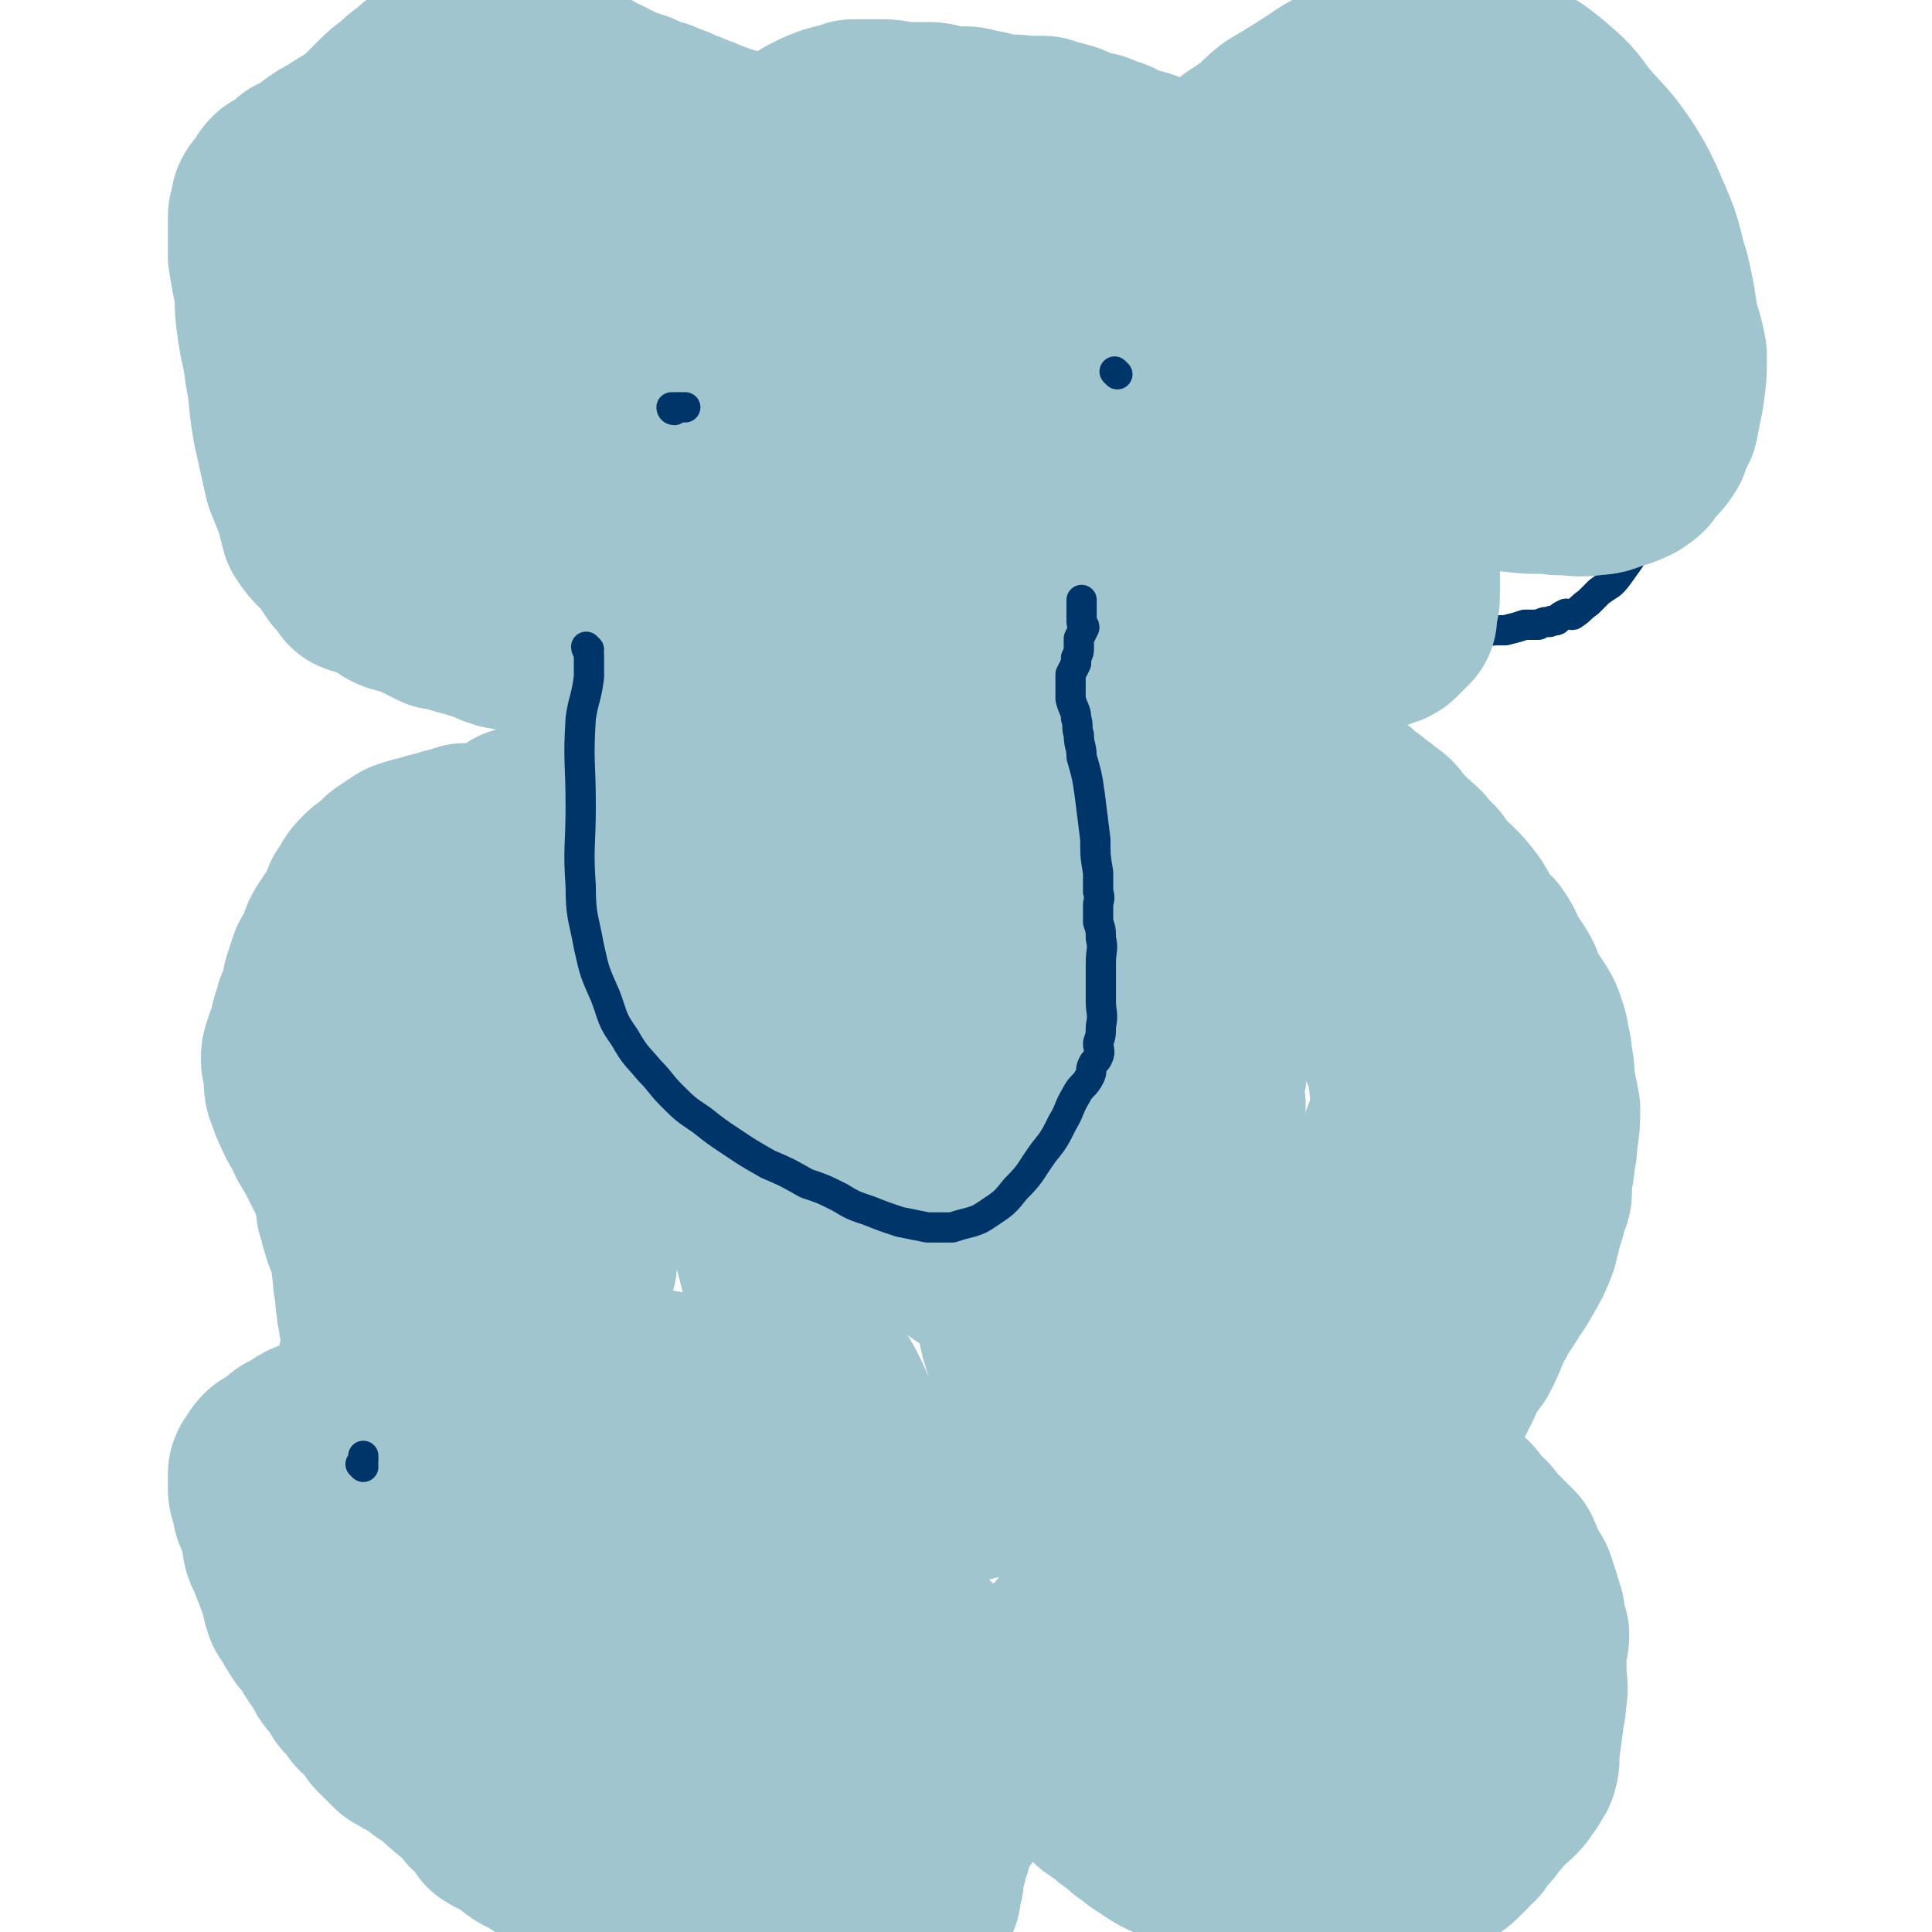 <svg viewBox='0 0 702 702' version='1.1' xmlns='http://www.w3.org/2000/svg' xmlns:xlink='http://www.w3.org/1999/xlink'><g fill='none' stroke='#A0C5CF' stroke-width='70' stroke-linecap='round' stroke-linejoin='round'><path d='M229,316c0,0 -1,0 -1,-1 0,0 1,0 1,0 0,0 -1,-1 -1,0 -1,0 0,1 0,1 -2,0 -2,0 -4,0 -2,0 -2,0 -3,0 -3,1 -3,1 -5,2 -2,1 -2,1 -4,2 -1,0 -1,0 -3,1 -1,1 -1,1 -3,2 -1,1 -1,1 -2,2 -1,0 -1,0 -2,1 -1,1 -1,1 -2,3 -1,1 -1,0 -2,1 -2,1 -2,1 -4,2 -1,1 -1,1 -3,2 -1,1 -1,1 -2,2 0,1 0,1 -1,2 -1,0 -1,0 -2,0 -1,1 -1,1 -2,2 0,1 0,1 0,2 -1,1 -1,1 -2,1 -1,1 -1,1 -2,2 -1,1 -1,1 -3,2 -1,1 -1,1 -2,3 -1,1 -1,1 -2,2 -1,2 -1,2 -3,3 -2,3 -2,3 -4,5 -2,2 -2,1 -4,3 -1,2 -1,2 -2,3 -1,2 0,2 -1,3 -1,1 -1,1 -2,2 -1,0 -1,0 -1,1 -1,2 -1,2 -2,3 0,1 0,1 0,2 -1,1 -1,1 -2,2 -1,2 0,2 -1,3 0,1 0,1 0,2 -1,2 -1,2 -1,4 -1,2 -1,2 -1,4 0,1 0,1 0,3 -1,5 -1,5 -1,9 0,3 0,3 0,6 0,3 -1,3 -1,5 0,2 0,2 0,4 0,2 0,2 0,3 0,2 1,2 1,3 0,2 -1,2 0,3 0,2 1,2 1,3 0,2 0,2 1,4 0,2 0,2 0,4 1,3 1,3 2,5 2,4 2,4 5,8 2,4 1,4 3,8 1,3 1,3 2,6 2,2 2,2 4,4 1,1 1,1 3,2 1,2 1,2 3,4 1,1 2,1 3,2 2,1 1,1 3,2 1,2 1,1 2,2 2,1 2,1 3,2 2,1 2,1 3,2 1,0 1,0 2,0 1,1 1,1 2,1 1,0 1,0 2,1 1,0 1,0 2,0 1,0 1,0 1,0 1,-1 1,-1 2,-2 0,0 0,1 1,1 1,-1 0,-2 1,-2 1,0 1,1 1,1 1,-1 1,-1 2,-3 1,-1 1,-1 2,-2 1,-2 0,-2 1,-4 2,-2 2,-2 3,-4 1,-2 0,-3 1,-5 0,-2 0,-2 1,-5 0,-2 0,-2 1,-4 0,-3 0,-3 0,-5 0,-2 0,-2 0,-4 0,-2 0,-2 0,-4 1,-1 1,-1 1,-3 0,-2 0,-2 0,-4 0,-2 -1,-2 0,-4 0,-2 0,-2 1,-4 0,-2 0,-2 0,-5 -1,-3 -1,-2 -1,-5 0,-3 0,-3 0,-5 0,-2 0,-2 0,-4 -1,-2 -1,-2 -1,-3 -1,-2 0,-2 0,-3 0,-2 0,-2 0,-3 -1,-2 -1,-1 -1,-3 -1,-1 0,-1 0,-2 0,-2 -1,-2 -1,-3 0,-2 0,-2 0,-3 0,-1 0,-1 0,-2 0,-2 0,-2 0,-3 0,-1 0,-1 0,-2 0,-2 0,-2 0,-4 0,-1 -1,-1 0,-2 0,-2 0,-2 1,-4 0,-1 1,-1 1,-3 0,-2 0,-2 0,-3 0,-3 0,-3 1,-5 0,-2 -1,-2 0,-3 0,-1 0,-1 1,-3 0,0 0,-1 1,-1 0,-1 1,0 1,-1 1,-1 0,-1 1,-2 0,0 1,0 2,0 1,-1 0,-1 1,-2 2,-1 2,-1 4,-2 1,-1 1,-1 3,-3 2,-1 2,-1 4,-2 2,-1 2,-2 3,-3 2,-1 2,-1 3,-2 1,0 0,-1 1,-1 0,-1 0,-1 1,-2 '/><path d='M254,329c0,0 -1,-1 -1,-1 0,0 1,0 2,0 0,1 1,0 1,1 0,0 -1,1 0,2 0,1 1,0 2,1 0,0 0,0 0,1 1,2 1,2 2,3 1,2 1,1 2,3 0,1 0,1 1,3 0,2 0,2 1,4 1,2 2,2 3,5 1,3 1,3 1,5 1,3 1,3 2,5 0,2 0,2 1,4 0,2 0,2 1,5 0,2 0,2 0,5 1,2 0,2 1,5 0,2 0,2 1,5 0,3 0,3 1,5 0,2 0,2 0,4 0,2 0,2 0,4 0,3 0,3 0,6 0,2 0,2 0,5 0,2 -1,2 0,5 0,2 0,2 1,5 0,2 0,2 1,4 0,3 -1,3 0,5 0,4 0,3 1,7 0,3 0,3 1,6 0,2 -1,2 0,5 0,4 0,4 1,7 1,4 1,4 2,8 1,4 1,4 2,7 2,3 2,3 3,7 2,3 1,3 3,7 1,2 2,2 3,4 1,2 0,2 1,4 2,4 2,4 3,8 3,6 3,5 6,11 2,4 2,5 4,9 2,3 2,3 4,5 2,3 2,3 4,5 3,2 3,2 6,3 4,2 4,2 7,4 2,2 2,2 5,3 2,1 2,0 4,1 2,0 2,0 4,1 2,0 2,0 4,0 1,0 1,0 3,0 2,0 2,0 3,0 2,-1 2,-1 4,-1 2,-1 2,-1 5,-2 3,-1 3,0 7,-2 4,-1 3,-1 7,-3 2,-1 2,-1 5,-3 1,-1 1,-1 3,-3 1,-1 1,-1 2,-2 2,-2 2,-2 4,-4 1,-1 1,-2 2,-3 2,-3 3,-2 5,-5 2,-2 1,-2 3,-5 1,-2 2,-2 3,-4 1,-1 1,-1 2,-3 1,-2 1,-2 2,-3 1,-2 1,-2 2,-4 1,-1 1,-2 2,-3 1,-2 1,-2 2,-5 2,-2 2,-2 3,-4 1,-2 1,-2 2,-3 1,-2 1,-2 3,-4 1,-1 1,-1 1,-2 1,-2 1,-2 1,-4 1,-1 1,-1 2,-2 1,-2 1,-2 1,-4 1,-2 1,-2 1,-4 1,-3 2,-3 3,-5 2,-3 3,-3 4,-6 1,-4 0,-4 1,-7 1,-3 1,-3 2,-5 1,-2 1,-2 2,-4 0,-2 0,-2 0,-5 1,-2 0,-2 0,-5 0,-2 0,-2 0,-5 1,-3 1,-3 1,-6 1,-3 1,-3 1,-6 1,-3 0,-3 0,-6 0,-3 0,-3 0,-5 1,-4 1,-3 1,-7 1,-2 0,-2 0,-5 0,-2 0,-2 0,-5 0,-2 0,-2 0,-4 0,-2 0,-2 0,-5 0,-3 0,-3 0,-5 0,-3 1,-3 0,-5 0,-2 0,-2 -1,-5 0,-3 0,-3 -1,-6 0,-2 0,-2 -1,-5 0,-2 -1,-2 -1,-4 0,-1 1,-2 0,-3 0,-2 -1,-2 -1,-4 -1,-1 0,-1 -1,-2 0,-1 -1,-1 -2,-2 0,-2 0,-2 -1,-3 -1,-1 -1,-1 -2,-2 -2,-1 -2,-1 -3,-2 -3,-1 -3,-1 -6,-2 -5,-1 -5,-1 -10,-1 -4,-1 -4,-1 -8,0 -4,0 -4,0 -7,1 -3,1 -3,1 -6,2 -6,2 -6,2 -12,5 -5,3 -4,4 -9,8 -3,2 -2,2 -5,5 -2,2 -2,2 -4,4 -2,4 -2,3 -3,7 -2,6 -1,6 -2,12 0,8 0,8 0,17 1,14 1,14 2,27 1,13 0,13 1,26 3,14 4,13 7,27 2,10 1,11 4,21 1,8 2,8 4,16 1,4 1,5 2,9 0,2 0,1 0,3 1,1 0,1 0,2 1,0 1,1 2,1 0,-1 0,-1 -1,-2 0,-1 0,-1 0,-1 0,-1 0,-1 0,-2 0,-2 0,-2 0,-3 1,-4 2,-4 1,-8 0,-14 0,-14 -1,-27 -1,-27 -2,-27 -3,-54 0,-15 1,-15 0,-31 0,-12 1,-12 0,-24 -1,-10 -1,-10 -2,-20 0,-5 -1,-5 -1,-10 -1,-2 -1,-2 -1,-4 0,-1 0,-1 0,-1 0,0 0,1 0,2 0,0 0,0 0,1 0,1 1,1 0,2 0,1 0,1 -1,3 0,2 0,2 0,3 1,4 0,4 1,7 2,5 2,5 4,9 3,5 3,5 5,10 3,4 3,4 5,8 3,4 4,4 6,9 3,4 3,4 6,8 2,4 3,4 3,7 1,4 0,4 -1,8 -1,5 0,5 -2,10 -2,5 -3,4 -6,9 -3,6 -3,6 -7,11 -3,5 -3,5 -6,10 -3,4 -4,4 -7,8 -2,3 -1,3 -3,6 -1,1 -1,1 -3,3 -1,1 -1,1 -3,2 -1,1 -1,1 -2,1 -1,0 -1,1 -2,1 -1,-1 -1,-1 -1,-1 -1,-1 0,-1 -1,-1 0,-1 0,0 -1,0 -1,-2 0,-2 -2,-4 -3,-4 -3,-4 -7,-8 -6,-5 -6,-5 -12,-10 -6,-6 -5,-6 -11,-12 -4,-4 -4,-4 -8,-8 -3,-3 -3,-3 -5,-5 -2,-3 -2,-3 -5,-6 -1,-2 -1,-2 -3,-4 -2,-3 -2,-3 -5,-7 -3,-4 -4,-4 -7,-9 -3,-5 -3,-5 -5,-11 -2,-5 -2,-5 -3,-9 -1,-4 -1,-4 -2,-8 -1,-4 -1,-4 -2,-8 -1,-4 -1,-4 -1,-8 -1,-4 0,-4 0,-9 0,-7 0,-7 0,-13 0,-7 0,-7 0,-14 0,-5 -1,-5 0,-10 0,-3 0,-3 0,-6 0,-2 0,-2 1,-4 0,-1 0,-2 1,-3 0,0 1,0 2,1 1,0 1,0 3,1 2,1 2,1 4,3 5,5 5,5 9,11 8,10 6,11 14,21 8,10 9,9 17,19 5,6 5,6 11,13 4,5 4,5 7,10 4,4 3,4 6,8 2,3 2,3 4,5 0,1 0,1 0,2 1,1 1,1 1,2 1,1 2,1 2,1 0,0 -1,-1 -2,-1 0,-1 0,0 -1,0 0,-1 1,-1 0,-2 0,-1 0,-1 -2,-1 -4,-4 -5,-4 -10,-7 -1,-1 -1,-1 -1,-1 '/><path d='M259,278c0,0 -1,-1 -1,-1 1,0 1,0 3,0 1,0 1,0 1,0 1,-1 -1,-1 -1,-2 0,0 1,0 1,-1 0,-1 0,-1 0,-2 -1,-1 -1,0 -1,-1 -1,-1 -1,-1 -1,-2 -1,-1 -1,-1 -2,-2 -1,-2 -1,-3 -3,-5 -2,-4 -2,-4 -5,-8 -2,-3 -2,-3 -4,-6 -2,-2 -1,-3 -3,-5 -1,-3 -2,-3 -3,-6 -2,-4 -2,-4 -4,-8 -3,-7 -2,-8 -5,-15 -3,-7 -3,-7 -6,-15 -2,-5 -2,-5 -3,-10 -1,-5 -1,-5 -1,-11 -1,-5 -1,-5 0,-10 0,-4 0,-4 1,-8 0,-3 0,-3 0,-6 1,-1 1,-1 2,-3 0,-1 0,-1 1,-1 1,-1 1,-1 2,-2 0,-1 0,-1 1,-2 1,-1 1,-1 2,-2 2,-1 2,-1 4,-2 5,-4 5,-4 9,-8 8,-7 7,-7 15,-14 8,-7 8,-7 16,-14 4,-3 4,-3 8,-7 3,-2 3,-2 6,-5 3,-2 3,-3 5,-5 3,-2 3,-2 6,-4 3,-2 3,-2 6,-4 3,-1 3,-2 6,-3 5,-2 5,-2 10,-3 6,-2 6,-1 13,-2 4,-1 4,-1 9,-1 4,0 4,-1 8,0 4,1 4,2 9,3 5,1 5,1 10,2 6,2 6,2 12,5 4,2 4,3 8,5 5,3 5,4 10,6 4,3 4,2 8,5 3,1 3,1 6,3 3,2 3,2 5,5 4,3 4,3 7,7 4,4 4,4 7,8 4,6 4,6 7,12 4,7 5,7 9,15 3,6 2,6 5,12 2,5 3,5 4,9 2,6 1,7 2,13 2,8 2,8 4,17 1,9 2,9 2,19 0,6 -1,6 -2,13 0,8 1,8 0,16 0,8 0,8 -2,16 -2,6 -2,6 -4,11 -2,5 -2,6 -5,10 -4,5 -4,5 -9,10 -5,5 -6,5 -12,9 -5,4 -5,4 -11,7 -6,3 -6,3 -12,5 -6,3 -6,3 -12,4 -6,2 -6,2 -13,2 -8,0 -8,-1 -16,-1 -6,-1 -6,0 -12,-1 -4,-1 -4,-2 -9,-3 -6,-2 -6,-2 -11,-5 -5,-2 -4,-3 -8,-6 -4,-4 -4,-4 -8,-8 -4,-6 -4,-5 -8,-11 -4,-7 -4,-7 -7,-14 -4,-9 -4,-9 -8,-18 -2,-7 -2,-8 -3,-15 -2,-5 -2,-5 -2,-11 -1,-4 -1,-4 0,-8 0,-4 0,-4 1,-8 0,-3 0,-3 1,-5 1,-5 1,-5 4,-9 4,-8 4,-8 10,-15 8,-10 8,-11 19,-18 9,-6 10,-6 21,-9 14,-3 14,-4 28,-4 14,0 14,0 28,3 14,3 14,3 28,8 14,6 14,6 27,14 10,5 10,6 18,13 7,6 8,6 12,13 2,3 1,4 0,8 0,3 0,3 -2,5 -3,4 -4,3 -7,6 -6,5 -6,5 -13,9 -12,9 -11,11 -24,18 -13,8 -14,7 -28,12 -14,5 -14,6 -28,9 -13,2 -13,1 -27,2 -9,0 -9,1 -18,1 -6,-1 -7,-1 -13,-3 -6,-2 -6,-3 -12,-6 -5,-3 -6,-2 -10,-6 -4,-4 -4,-4 -6,-9 -3,-4 -3,-5 -4,-10 -2,-6 -2,-6 -2,-12 1,-11 1,-11 2,-22 2,-14 2,-14 6,-27 2,-8 3,-9 8,-16 3,-6 4,-6 8,-10 3,-2 3,-3 7,-4 2,-1 2,-1 5,0 3,0 4,0 7,2 9,5 9,5 17,12 13,11 14,11 25,24 13,15 12,15 22,31 10,15 11,15 19,31 7,14 7,14 13,28 4,11 4,12 6,23 1,4 1,5 -1,7 -1,1 -2,0 -3,-1 -2,-1 -2,-1 -4,-3 -3,-2 -3,-2 -7,-5 -9,-8 -9,-7 -17,-15 -14,-14 -15,-13 -27,-28 -13,-16 -13,-16 -24,-34 -10,-16 -9,-16 -17,-34 -7,-14 -6,-14 -13,-29 -5,-10 -6,-9 -10,-20 -1,-2 -1,-3 -1,-5 1,0 1,0 2,1 2,0 2,1 3,1 1,1 2,0 3,1 2,1 2,2 4,3 3,2 3,1 7,3 4,3 4,4 9,7 4,4 4,4 9,8 5,4 5,4 9,8 4,5 4,5 7,9 4,5 5,5 7,10 2,4 1,5 2,10 0,4 0,4 -1,9 -2,6 -2,6 -5,11 -4,7 -5,6 -11,11 -3,3 -4,4 -8,5 -6,3 -7,3 -13,4 -7,1 -8,2 -14,1 -8,-1 -8,-3 -15,-5 -7,-3 -7,-3 -14,-7 -9,-4 -10,-3 -18,-9 -12,-8 -11,-9 -21,-20 -9,-8 -9,-8 -16,-17 -7,-9 -7,-9 -12,-18 -4,-7 -4,-7 -8,-14 -1,-2 -2,-2 -2,-5 -1,-2 0,-3 0,-4 1,-1 1,0 2,0 2,0 2,0 3,0 2,0 2,-1 4,0 3,0 3,1 6,1 5,2 5,2 10,4 7,2 7,2 15,4 6,1 6,1 13,2 6,2 6,3 12,4 4,0 4,-1 8,-1 3,0 3,0 6,0 3,-1 3,-1 6,-2 3,-1 3,0 6,-2 2,-1 1,-1 4,-2 2,-2 2,-2 5,-3 4,-1 4,0 8,-2 6,-2 6,-2 13,-5 3,-1 3,-1 7,-2 2,-1 2,-1 4,-2 2,0 1,-1 3,-1 1,-1 1,-1 2,-2 1,-1 1,-1 1,-2 1,0 2,0 3,0 0,0 0,-1 0,-1 1,0 1,0 2,0 2,0 2,0 3,1 1,1 2,1 3,2 2,2 2,2 4,6 3,3 2,4 4,8 2,3 2,3 4,5 0,1 0,1 0,3 0,0 0,0 0,1 '/><path d='M334,602c0,0 -1,-1 -1,-1 0,0 1,0 2,0 1,-1 1,-1 1,-1 0,0 0,1 0,1 -1,1 -2,1 -2,2 0,1 1,1 2,2 1,1 0,1 1,2 1,1 1,1 2,1 2,1 2,1 3,2 2,0 2,0 4,0 2,1 2,0 5,0 3,0 3,0 6,0 5,1 5,2 10,2 4,0 4,-1 8,-1 4,-1 4,-1 8,-1 2,0 2,0 5,-1 4,0 4,0 7,-1 3,0 3,0 5,0 4,1 4,1 7,2 3,0 3,0 7,0 3,1 3,1 7,1 3,1 3,0 7,0 3,0 3,0 7,-1 4,0 4,0 7,0 3,0 3,0 5,0 1,0 1,1 3,0 2,0 2,0 4,-1 1,0 1,0 3,-1 1,-1 1,-1 2,-2 3,-1 3,0 5,-2 5,-4 4,-4 8,-8 5,-6 6,-6 10,-13 4,-7 3,-7 7,-15 2,-5 2,-5 4,-9 1,-3 1,-3 1,-6 1,-2 1,-2 2,-5 0,-1 -1,-2 -1,-3 0,0 1,0 1,0 1,-1 1,-2 0,-2 0,0 0,1 -1,1 -1,2 -1,1 -2,2 -4,7 -3,8 -8,14 -8,10 -9,9 -16,19 -8,10 -7,11 -15,22 -7,9 -7,9 -14,18 -6,6 -5,6 -11,12 -4,5 -4,5 -8,9 -3,3 -3,3 -6,6 -3,2 -3,2 -5,3 -1,1 -1,1 -2,1 -1,0 -1,1 -1,1 0,0 1,-1 0,-2 0,0 -1,1 -1,0 1,0 1,-1 2,-1 1,-1 1,0 2,-1 1,0 1,-1 2,-1 2,-2 2,-2 4,-3 8,-6 7,-7 15,-12 18,-11 19,-11 38,-22 12,-6 12,-6 24,-12 7,-3 7,-3 14,-5 4,-2 4,-1 8,-2 2,0 2,0 4,0 1,0 1,0 2,0 0,0 1,0 1,0 0,0 -1,0 -2,0 0,0 0,0 -1,0 -1,0 -1,1 -3,0 -1,0 -1,0 -3,0 -2,-1 -2,-1 -5,-2 -5,-2 -5,-2 -10,-4 -6,-2 -6,-2 -11,-3 -7,-2 -7,-3 -14,-3 -9,-1 -9,-1 -17,1 -5,1 -6,1 -10,3 -6,3 -7,3 -12,7 -7,6 -8,6 -12,14 -4,6 -3,6 -5,13 -2,5 -1,5 -3,11 -2,4 -2,3 -4,7 -1,3 -1,3 -2,6 0,1 0,1 -1,2 0,1 -1,2 -1,2 0,0 1,-1 0,-2 0,-1 -1,-1 -2,-2 -1,-1 -1,-1 -2,-2 -2,-2 -2,-2 -4,-4 -1,-3 -1,-3 -3,-5 -3,-5 -4,-4 -6,-9 -2,-4 -2,-4 -3,-8 -1,-3 -1,-3 -1,-6 1,-2 1,-2 1,-5 1,-1 1,-1 2,-3 1,-2 2,-2 3,-4 2,-2 1,-2 3,-4 2,-3 2,-3 4,-6 4,-5 4,-5 8,-10 4,-5 4,-5 8,-10 3,-3 3,-3 7,-6 4,-4 4,-4 8,-8 5,-3 5,-2 10,-5 5,-3 4,-4 9,-6 6,-2 6,-1 12,-3 6,-2 6,-2 12,-4 4,-2 4,-2 9,-3 3,-1 3,0 5,0 2,-1 2,-1 3,-1 2,-1 2,-1 3,0 0,0 -1,0 -1,1 0,0 1,0 1,0 1,1 0,1 0,1 0,2 0,2 -1,3 -3,8 -3,8 -6,16 -5,13 -5,14 -10,27 -5,12 -6,11 -12,24 -5,12 -4,13 -10,25 -5,9 -6,8 -12,17 -3,5 -1,6 -5,11 -2,3 -3,2 -6,5 -1,1 0,2 -1,2 0,1 -1,0 -1,0 -1,0 -1,1 -2,0 -1,0 0,-1 -1,-1 0,0 -1,1 -2,0 -1,0 -1,0 -2,-1 -2,0 -2,0 -3,-1 -2,0 -2,0 -3,-1 -1,0 -1,0 -1,-1 -1,0 -1,0 -2,-1 -2,-2 -2,-1 -4,-3 -1,-1 -1,-1 -2,-2 0,-1 0,-1 0,-2 0,-1 0,-1 0,-2 1,0 1,0 1,-1 2,0 2,-1 3,-1 2,-1 2,-2 5,-2 19,-2 19,-2 39,-3 14,0 14,0 28,1 11,2 11,2 21,5 6,1 6,1 12,3 3,1 3,1 5,2 1,1 1,1 2,0 0,0 0,0 0,-1 0,-1 0,-1 0,-1 0,-2 1,-2 0,-3 0,-1 -1,-1 -1,-3 -1,-2 0,-2 -1,-5 0,-2 0,-2 -1,-4 0,-2 0,-2 0,-5 0,-1 0,-1 0,-3 0,-3 0,-3 -1,-5 0,-3 0,-3 -1,-5 0,-5 -1,-5 -1,-9 0,-9 0,-9 0,-17 1,-10 0,-10 1,-20 1,-14 1,-14 2,-27 0,-16 0,-16 0,-31 1,-12 1,-12 1,-23 0,-10 1,-10 1,-19 -1,-8 -1,-8 -2,-15 0,-5 0,-5 -1,-9 0,-3 -1,-3 0,-5 0,-2 0,-2 1,-3 0,-1 0,-1 0,-3 1,-1 1,-1 1,-2 0,-3 -1,-3 -1,-5 0,-3 0,-3 0,-5 0,-4 0,-4 0,-8 0,-4 0,-4 0,-8 0,-4 0,-4 0,-7 0,-2 0,-2 0,-4 0,-1 0,-1 0,-3 0,-1 0,-1 0,-2 -1,-1 0,-1 -1,-3 0,-1 0,-1 -1,-2 0,-1 0,-1 0,-3 -1,-1 -1,-1 -1,-2 0,-2 0,-2 -1,-4 0,-1 -1,-1 -2,-3 0,-2 0,-2 0,-3 -1,-2 -1,-2 -1,-4 0,-1 1,-1 0,-2 0,-2 0,-2 -1,-3 0,-1 0,-1 0,-2 0,-1 0,-1 -1,-2 -1,-2 -1,-2 -2,-4 -2,-2 -3,-2 -4,-4 -3,-3 -2,-3 -4,-6 -2,-3 -3,-2 -5,-4 -1,-2 0,-2 -1,-4 -1,-1 -2,-1 -2,-2 -1,-1 0,-1 -1,-2 0,-2 0,-2 -1,-3 0,-1 0,-1 0,-3 0,-1 -1,-1 -1,-2 0,-1 1,-1 0,-2 0,-1 0,0 -1,-1 0,-1 0,-1 0,-2 0,0 0,0 0,-1 1,0 1,0 1,0 1,0 0,-1 0,-1 1,0 1,1 1,1 1,0 1,-1 3,0 1,0 1,0 2,1 3,1 3,1 5,3 4,2 4,2 8,5 4,3 4,3 8,7 4,5 4,5 7,10 5,7 5,7 8,13 4,6 4,6 7,12 2,4 2,4 4,8 2,4 2,4 4,7 1,3 1,3 2,6 0,2 1,2 1,4 1,2 0,2 0,5 0,4 0,4 0,8 -1,3 -1,3 -2,6 -1,5 0,5 -2,9 -1,3 -1,3 -2,6 -3,5 -3,5 -5,10 -2,5 -2,5 -5,10 -3,5 -2,6 -6,11 -3,5 -3,5 -7,10 -3,4 -3,4 -7,7 -2,3 -3,3 -5,5 -3,2 -3,3 -5,5 -2,2 -3,1 -5,3 -5,5 -5,5 -10,9 -4,3 -4,3 -9,6 -4,3 -5,3 -9,6 -5,3 -4,4 -9,7 -4,2 -4,3 -8,4 -4,2 -5,2 -9,2 -4,1 -4,1 -8,1 -4,-1 -4,-1 -7,-2 -2,0 -2,1 -4,1 -2,-1 -2,-1 -3,-1 -2,-1 -2,-1 -3,-2 -1,0 -1,0 -3,0 -1,-1 0,-1 -1,-2 -1,-1 -1,-1 -1,-1 0,0 -1,0 -1,0 0,-1 0,-1 0,-2 1,-1 1,0 1,-1 1,-1 1,-1 2,-2 5,-3 5,-3 10,-7 12,-9 12,-10 23,-20 11,-10 12,-9 22,-20 8,-9 6,-10 14,-19 6,-7 8,-5 15,-12 3,-3 3,-4 6,-8 1,-2 1,-3 2,-5 0,-2 0,-3 0,-5 1,-1 1,-1 2,-3 1,-2 0,-2 1,-3 0,-2 0,-2 0,-4 0,-2 0,-2 0,-4 0,-3 0,-3 0,-5 -1,-3 0,-3 -1,-7 0,-3 -1,-3 -2,-6 0,-2 0,-2 0,-4 -1,-1 0,-1 -1,-2 0,-2 0,-2 -1,-4 0,-1 0,-1 -1,-2 0,-1 0,-1 0,-2 -1,-1 0,-1 -1,-2 0,0 0,0 -1,0 0,-1 0,-1 0,-2 '/><path d='M304,583c0,0 -1,-1 -1,-1 0,0 1,0 1,-1 1,0 1,1 1,0 0,0 -1,0 -1,-1 -1,0 -1,0 -2,-1 -1,-1 -1,-1 -2,-2 -1,-1 -2,-1 -3,-2 -2,-1 -2,-2 -3,-4 -4,-3 -5,-2 -9,-5 -4,-4 -4,-4 -9,-7 -3,-3 -3,-3 -6,-5 -2,-2 -2,-2 -4,-3 -2,-2 -1,-2 -3,-3 -1,-1 -2,-1 -3,-2 -1,0 -1,-1 -1,-2 -1,0 -1,0 -2,-1 -1,-1 -1,-1 -2,-2 -3,-2 -3,-2 -7,-3 -4,-1 -4,-1 -8,-1 -4,-1 -4,-1 -9,-2 -5,-1 -5,-1 -10,-2 -4,0 -4,1 -7,1 -3,-1 -3,-1 -5,-1 -1,-1 -1,-2 -2,-2 -2,-1 -2,0 -4,-1 -1,0 -1,1 -2,1 -2,-1 -2,-1 -4,-1 -3,0 -3,0 -5,0 -3,-1 -3,-1 -6,-2 -4,0 -4,0 -7,0 -4,-1 -4,-1 -7,0 -2,0 -3,0 -5,1 -2,0 -2,0 -5,1 -1,1 -1,1 -2,2 -2,1 -2,1 -4,2 -1,1 -1,1 -1,3 -1,1 -1,1 -2,3 -1,3 -1,3 -2,6 -1,6 -1,6 -1,13 -1,7 -2,7 -2,15 0,4 0,4 0,8 0,3 -1,3 0,5 0,2 0,2 1,5 0,1 0,1 1,2 0,2 0,2 1,3 3,4 3,4 5,7 4,4 3,5 7,9 4,4 5,4 8,8 4,5 4,5 8,10 3,3 3,3 6,6 2,3 2,3 5,5 2,2 3,1 5,3 3,2 3,2 5,5 5,5 5,5 10,10 5,6 5,6 11,11 6,5 7,4 13,9 4,3 4,3 8,5 4,3 4,4 9,6 3,2 4,2 7,3 4,1 4,1 8,1 3,1 4,0 7,0 4,-1 4,-1 8,-2 3,-1 3,-1 5,-3 4,-3 4,-4 7,-8 2,-4 2,-4 4,-8 2,-6 3,-6 3,-12 1,-6 0,-7 0,-13 -1,-6 -1,-6 -2,-12 -1,-5 -1,-5 -2,-11 -1,-8 -1,-8 -2,-15 -1,-6 -1,-6 -2,-12 -2,-6 -2,-6 -3,-12 -2,-6 -1,-7 -3,-12 -3,-10 -5,-9 -9,-18 -3,-6 -2,-7 -6,-13 -3,-6 -3,-6 -7,-12 -4,-6 -3,-6 -8,-12 -3,-5 -3,-4 -7,-8 -2,-3 -2,-3 -4,-5 -2,-2 -2,-2 -4,-3 -2,-1 -2,0 -5,0 -1,-1 -1,-1 -3,-1 -2,0 -2,1 -4,1 -2,1 -3,1 -5,2 -4,1 -4,1 -7,4 -4,2 -4,3 -8,6 -4,4 -4,4 -7,9 -4,5 -4,5 -7,10 -2,4 -1,5 -2,9 -1,10 -2,10 -2,20 1,9 1,9 3,18 2,8 2,8 6,15 3,8 4,7 8,14 8,10 7,11 15,20 8,10 8,9 17,18 7,6 7,6 14,12 4,3 4,3 9,5 4,2 5,3 9,3 1,0 0,-2 1,-3 0,-2 0,-2 1,-4 0,-2 0,-2 0,-5 -2,-7 -3,-6 -5,-13 -5,-21 -4,-21 -9,-41 -4,-17 -4,-17 -7,-34 -3,-12 -2,-12 -6,-24 -3,-8 -4,-8 -9,-16 -1,-2 -1,-3 -3,-4 -1,0 -1,0 -2,1 0,1 1,1 1,3 0,3 0,3 0,7 -1,9 -1,9 -2,17 -1,13 -1,13 -2,25 0,5 0,5 0,10 0,4 0,4 0,8 0,2 0,2 0,4 0,2 0,2 0,4 0,0 -1,0 0,1 0,1 0,1 1,2 1,1 1,0 2,1 2,1 1,1 3,2 1,1 1,1 3,2 '/></g>
<g fill='none' stroke='#00356A' stroke-width='11' stroke-linecap='round' stroke-linejoin='round'><path d='M212,281c0,0 -1,-1 -1,-1 1,0 3,1 5,2 0,0 0,1 0,1 0,0 -1,0 -1,0 -1,0 -1,0 -1,0 -1,0 -1,-1 -2,0 -1,0 -1,0 -2,1 -1,0 -1,0 -2,0 -1,0 -1,0 -2,1 -2,0 -2,0 -4,1 -2,2 -2,2 -4,3 -3,2 -2,2 -4,4 -3,2 -3,1 -5,3 -2,2 -1,2 -3,3 -2,1 -3,1 -5,2 -2,1 -1,1 -3,3 -2,1 -2,1 -4,2 -2,2 -2,2 -4,3 -3,2 -2,2 -4,4 -2,1 -2,1 -4,3 -1,0 -1,1 -3,1 -1,1 -1,0 -2,1 0,0 0,0 -1,1 -1,0 -1,0 -2,1 0,0 0,1 0,1 -1,1 -1,0 -2,1 -1,0 -1,0 -1,0 -1,1 -1,1 -2,2 -1,1 0,1 -2,2 -1,1 -1,1 -2,2 -1,1 0,1 -1,2 0,1 -1,1 -2,2 -1,2 -1,2 -2,5 -1,2 -1,2 -2,4 -1,2 -1,2 -2,4 -1,2 -2,2 -3,4 0,1 0,2 0,3 -1,1 -1,0 -2,1 0,1 0,1 0,2 -1,1 -1,1 -1,2 -1,1 -1,1 -1,1 -1,1 -1,1 -1,2 0,1 0,1 0,2 0,0 -1,0 -1,1 -1,0 -1,0 -1,1 0,1 0,1 0,2 -1,2 -1,1 -1,3 -1,1 -1,1 -1,2 0,1 0,1 0,2 -1,2 -1,2 -1,3 -1,2 0,2 0,4 0,1 0,1 0,3 0,1 -1,1 -2,2 0,1 1,1 1,3 0,1 0,1 0,2 0,1 0,1 0,2 0,1 0,1 0,2 0,1 0,1 0,2 0,1 0,1 0,2 0,1 0,1 0,2 0,1 0,1 0,1 0,1 0,1 0,2 0,2 0,2 0,3 0,1 -1,1 -1,2 0,2 0,2 0,4 0,2 0,2 0,4 0,2 0,2 0,3 0,1 -1,1 -1,2 0,1 1,1 1,2 0,1 0,1 0,2 0,1 0,1 0,2 1,1 1,1 1,2 0,2 0,2 1,4 0,1 1,1 1,2 0,2 -1,2 0,4 0,1 1,1 2,2 1,1 1,1 2,2 0,2 0,2 0,4 1,2 1,2 2,3 1,2 2,1 3,3 1,1 1,1 2,3 0,2 0,2 1,4 2,2 2,2 3,4 2,3 1,3 3,5 1,2 1,2 2,3 2,2 2,2 4,3 0,1 -1,1 0,2 0,0 1,0 2,1 0,0 0,0 0,1 1,1 1,1 1,1 0,0 0,0 0,1 0,0 0,0 0,1 0,1 0,1 0,2 0,0 0,0 0,1 0,1 0,1 0,2 0,1 -1,1 -1,1 -1,1 -1,1 -1,2 -1,1 -1,1 -2,2 -1,2 -1,2 -2,5 -2,3 -1,3 -4,6 -2,2 -2,1 -5,3 -1,1 0,2 -1,3 -1,1 -1,1 -2,1 -1,1 -1,2 -2,2 -1,1 -1,0 -2,1 0,0 0,1 0,2 -1,1 -2,1 -3,2 -1,2 -1,2 -2,3 -1,3 -1,3 -2,5 -1,2 -1,2 -2,3 -1,2 -1,2 -2,4 -1,3 -1,3 -1,7 -1,3 0,3 0,7 0,4 -1,4 0,8 0,5 1,5 1,9 1,3 0,3 1,6 1,4 1,4 2,7 0,3 0,3 0,6 1,3 1,3 2,5 1,3 2,3 3,5 1,4 0,4 2,8 1,4 1,4 3,7 3,7 2,7 5,14 3,5 3,5 7,10 2,3 2,3 4,7 2,3 2,4 5,7 4,5 5,5 10,10 4,4 4,4 9,8 6,5 6,4 12,9 4,3 4,3 9,6 4,3 4,3 8,5 3,1 3,1 6,3 3,1 3,1 7,2 4,1 4,1 9,2 5,2 5,2 10,4 5,1 5,2 9,3 3,1 3,1 5,2 3,0 3,0 5,1 3,1 3,1 5,2 4,1 4,0 7,0 4,1 4,1 9,2 4,1 4,1 8,2 3,1 3,1 6,2 2,0 2,-1 4,-1 2,0 2,0 3,0 2,0 2,1 3,0 2,0 2,0 3,-1 1,0 1,0 2,-1 1,0 1,0 2,-1 2,0 2,0 3,-2 3,-2 3,-2 5,-4 2,-2 2,-2 3,-4 2,-3 1,-3 2,-6 1,-3 1,-3 2,-6 1,-2 1,-1 2,-4 0,-2 0,-2 0,-4 0,-2 0,-2 1,-4 0,-1 0,-1 1,-3 0,-2 0,-2 0,-3 1,-2 0,-2 1,-4 0,-1 0,-1 1,-3 0,-2 0,-2 1,-4 0,-2 0,-2 0,-4 0,-1 0,-1 1,-2 0,-1 0,-1 1,-3 0,-1 0,-1 0,-2 1,-1 0,-1 1,-2 0,-1 0,-1 1,-2 0,0 0,0 1,-1 0,0 0,-1 1,-1 1,-1 1,-1 3,-1 2,0 2,0 3,0 3,1 3,1 5,1 2,1 2,0 4,0 3,1 3,1 6,1 3,1 3,1 6,1 2,0 2,0 4,0 3,1 3,1 5,1 1,1 1,1 2,1 2,1 2,1 3,1 1,0 1,0 2,0 1,1 1,1 1,1 1,1 1,1 2,1 2,1 2,1 3,2 1,0 0,0 0,0 2,2 2,1 3,2 1,1 1,0 2,1 1,1 1,2 2,3 1,2 1,2 2,3 2,3 2,2 4,5 2,2 1,2 3,5 2,2 2,2 4,4 1,2 1,2 3,4 2,2 2,3 4,5 1,1 1,0 3,2 2,1 1,2 3,3 2,2 3,2 5,3 1,1 1,1 3,2 2,0 2,0 4,0 1,1 1,1 3,1 3,1 3,1 6,1 2,0 2,0 5,0 3,1 3,1 5,1 3,1 3,0 5,0 1,0 2,0 3,0 2,1 2,1 5,2 4,0 4,-1 8,-1 3,1 2,1 5,1 3,1 3,0 5,0 2,0 2,1 4,0 2,0 1,0 3,-1 1,0 1,1 3,0 1,0 1,0 2,-1 2,0 2,0 3,-1 1,0 1,0 2,-1 1,-1 1,-1 3,-2 1,-1 1,-1 2,-2 2,-1 2,-1 4,-3 3,-2 3,-2 5,-5 2,-1 3,-1 4,-3 2,-1 2,-2 4,-3 1,-2 2,-1 3,-3 2,-2 2,-2 4,-4 1,-2 2,-2 3,-3 2,-3 2,-3 4,-5 1,-2 1,-2 3,-3 1,-2 1,-2 2,-4 1,-1 1,-2 2,-3 1,-1 1,-1 2,-2 1,-1 1,-2 1,-3 1,-1 1,-1 2,-2 1,-2 1,-2 2,-4 2,-2 2,-2 4,-5 3,-3 3,-3 5,-6 1,-2 1,-3 2,-5 1,-2 1,-2 2,-4 0,-1 0,-1 0,-3 1,-1 2,-1 2,-2 1,-2 0,-2 0,-3 1,-2 1,-2 2,-3 0,-2 0,-2 0,-3 1,-1 1,-1 1,-3 0,-2 0,-2 1,-5 1,-4 1,-4 1,-8 1,-3 1,-3 1,-7 0,-3 0,-3 0,-5 0,-3 0,-3 0,-6 0,-1 0,-1 0,-2 0,-1 0,-1 0,-2 0,-1 0,-1 0,-2 0,-1 -1,-1 -1,-2 0,-1 0,-1 0,-2 0,-1 0,-1 0,-2 -1,-1 0,-1 -1,-2 0,-1 0,-1 -1,-2 -1,-1 -1,-1 -1,-2 -1,-1 -1,-1 -2,-2 -1,-1 -1,-1 -2,-2 -1,0 -1,0 -2,0 -1,-1 -1,-1 -1,-1 -1,-1 -1,-1 -2,-2 -1,0 -1,-1 -1,-1 -1,0 -1,0 -2,0 0,-1 0,-1 -1,-1 -1,0 -1,0 -2,0 -1,-1 -1,-1 -2,-1 -1,-1 -1,-1 -2,-1 -1,0 -1,0 -2,0 -1,-1 -1,0 -3,0 -1,0 -1,0 -2,0 0,0 0,0 -1,0 -1,0 -1,0 -2,0 -1,0 -1,0 -3,0 -1,0 -1,0 -2,0 -1,0 -1,0 -2,0 -1,0 -1,0 -3,0 -1,0 -1,0 -1,0 -1,0 -1,0 -2,0 -1,0 -1,-1 -2,0 0,0 0,0 0,1 -1,0 -1,-1 -1,0 -1,0 -1,0 -2,1 0,0 0,0 -1,1 0,0 0,0 0,1 -1,0 -1,0 -1,1 0,0 0,0 0,1 0,0 -1,-1 -1,0 0,0 0,0 0,1 0,0 0,0 0,0 0,1 0,1 -1,1 0,1 0,1 0,1 0,0 0,-1 0,-2 1,0 1,1 2,0 0,0 0,-1 0,-1 1,-2 1,-1 2,-2 1,-2 1,-2 2,-4 1,-2 1,-2 3,-5 0,-2 0,-2 1,-3 1,-2 2,-2 3,-5 1,-2 0,-2 2,-4 0,-2 1,-1 1,-2 1,-2 1,-2 2,-4 1,-1 1,-1 2,-2 1,-2 1,-2 3,-4 1,-2 1,-2 2,-3 1,-1 1,-1 2,-3 1,-1 1,-1 2,-2 0,-1 0,-1 1,-2 1,-1 1,-1 2,-2 1,-1 1,-1 2,-2 0,-1 1,-1 1,-2 1,-1 0,-1 1,-2 0,-1 1,0 1,0 0,-1 0,-1 0,-2 1,-1 1,-1 2,-2 1,-1 1,-1 2,-2 1,-2 1,-2 2,-3 1,-2 0,-2 1,-4 2,-2 2,-2 3,-4 1,-2 1,-2 2,-5 1,-2 1,-2 2,-4 1,-2 1,-2 2,-4 1,-2 1,-2 1,-4 1,-2 1,-2 2,-3 0,-2 0,-2 0,-4 1,-1 1,-1 1,-3 1,-1 1,-1 1,-3 1,-1 1,-1 1,-3 1,-2 1,-2 1,-3 1,-2 1,-2 2,-4 1,-2 1,-2 2,-5 0,-2 0,-2 0,-4 1,-2 1,-2 1,-5 1,-3 1,-3 1,-5 1,-2 1,-2 1,-4 1,-2 0,-2 0,-4 0,-2 1,-2 1,-4 0,-1 0,-1 0,-2 1,-2 1,-2 1,-4 1,-1 1,-1 1,-2 0,-2 0,-2 0,-3 0,-2 0,-2 0,-3 1,-2 1,-2 1,-4 0,-2 0,-2 0,-4 0,-3 0,-3 0,-6 0,-3 1,-3 0,-6 0,-3 -1,-3 -2,-6 0,-2 0,-2 0,-4 -1,-2 -1,-2 -2,-4 -1,-2 0,-2 -1,-3 0,-2 0,-2 -1,-3 0,-1 -1,-1 -1,-2 -1,-1 1,-1 0,-3 0,-1 -1,0 -2,-1 -1,-2 -1,-2 -2,-3 -2,-3 -2,-3 -4,-5 -4,-2 -4,-2 -8,-4 -2,-2 -2,-2 -5,-4 -2,-1 -2,-1 -4,-2 -1,-1 -1,-1 -3,-1 -2,-1 -2,-1 -4,-2 -2,-1 -2,-1 -4,-3 -2,-1 -1,-2 -3,-3 -2,-1 -2,-1 -5,-2 -4,-2 -4,-2 -9,-4 -3,-1 -3,-1 -6,-3 -3,-2 -4,-2 -7,-3 -2,-2 -2,-2 -3,-3 -2,-1 -2,-1 -3,-2 -1,-1 -1,-1 -2,-2 0,0 0,-1 -1,-1 0,-1 -1,0 -1,-1 -1,-1 -1,-1 -2,-2 -1,-1 -1,-1 -2,-1 -1,-1 -2,-1 -3,-2 -3,-1 -3,-1 -5,-2 -2,-1 -2,-1 -4,-3 -2,0 -3,0 -5,-1 -1,-1 -1,-1 -3,-2 -2,-1 -2,-1 -3,-2 -2,0 -2,0 -3,0 -1,-1 -1,-1 -1,-1 -1,-1 -1,-1 -1,-1 0,-1 -1,-1 -1,-2 0,0 1,1 1,1 1,0 1,-1 1,-1 1,-1 1,-1 2,-2 0,0 0,0 1,0 1,-1 0,-2 1,-2 1,-1 1,-1 2,-1 1,-1 1,-1 2,-2 1,0 1,0 2,0 1,-1 0,-1 1,-2 1,-1 1,-1 2,-1 1,-1 1,-1 2,-2 1,0 0,-1 1,-1 2,-1 2,-1 3,-2 2,-1 2,-1 3,-2 4,-2 4,-2 7,-4 3,-1 3,-2 5,-3 2,-1 2,-1 5,-2 1,-1 1,-1 3,-3 1,0 1,0 2,-1 1,-1 1,-1 2,-2 1,-1 1,-1 2,-2 1,-1 1,-1 1,-2 1,-2 1,-2 2,-4 1,-2 1,-2 2,-4 1,-2 1,-2 2,-4 1,-4 1,-4 2,-8 1,-3 1,-3 1,-7 1,-3 1,-3 1,-6 1,-3 1,-3 0,-6 0,-3 0,-3 -1,-5 0,-2 0,-2 0,-4 -1,-3 0,-3 -1,-5 0,-3 0,-3 -1,-5 0,-2 0,-2 0,-4 -1,-4 -2,-4 -2,-7 -1,-4 0,-4 -1,-7 -1,-3 -1,-3 -2,-7 -2,-4 -2,-4 -4,-8 -2,-4 -2,-4 -3,-7 -2,-3 -2,-3 -3,-5 -1,-3 -1,-3 -1,-6 -1,-2 -1,-2 -2,-5 -1,-2 -2,-2 -3,-5 -1,-2 -1,-2 -3,-5 -1,-2 -1,-2 -3,-4 -1,-2 -1,-2 -2,-4 -2,-3 -2,-3 -4,-5 -2,-3 -2,-3 -4,-5 -2,-3 -3,-3 -5,-6 -3,-3 -3,-3 -5,-6 -2,-2 -2,-2 -4,-5 -2,-2 -2,-2 -4,-3 -2,-2 -2,-2 -3,-4 -2,-1 -1,-2 -3,-3 -2,-2 -2,-2 -4,-4 -2,-1 -1,-2 -4,-3 -2,-1 -2,0 -5,-1 -2,-1 -2,-1 -3,-2 -2,-1 -2,0 -4,-1 -2,0 -2,0 -5,0 -2,0 -2,-1 -4,-1 -4,-1 -4,-1 -8,-2 -7,-1 -7,-1 -15,-2 -3,0 -3,0 -6,0 -3,-1 -3,-1 -6,-1 -3,-1 -3,-1 -5,-1 -4,-1 -4,-1 -7,-1 -3,-1 -3,-1 -6,-1 -3,0 -3,0 -6,0 -3,0 -3,0 -6,0 -3,1 -3,0 -6,1 -3,0 -3,1 -5,1 -2,0 -2,0 -4,0 -2,0 -2,1 -4,1 -4,1 -4,0 -8,0 -3,0 -3,0 -6,1 -4,0 -5,0 -9,0 -4,1 -4,1 -8,2 -3,1 -3,2 -5,3 -2,1 -2,0 -5,0 -2,1 -2,1 -4,2 -3,1 -2,2 -5,3 -1,1 -1,1 -2,2 -1,0 -2,-1 -3,0 -2,0 -1,1 -3,2 -1,1 -1,0 -2,1 -2,0 -2,0 -5,1 -2,0 -2,0 -4,1 -2,1 -2,2 -4,3 -2,1 -2,1 -4,2 -2,1 -2,1 -4,3 -5,2 -5,2 -10,4 -3,2 -2,3 -5,5 -3,1 -3,1 -6,2 -2,2 -2,2 -4,3 -1,1 -1,1 -2,2 -2,0 -2,0 -3,1 -1,0 -1,1 -2,1 -1,1 -1,1 -3,2 -1,1 0,1 -1,2 -1,1 -2,1 -3,2 -1,1 -2,1 -3,2 -2,2 -1,3 -2,5 -2,3 -2,3 -4,6 -2,4 -2,4 -3,9 -1,4 -1,5 -1,9 -1,3 -1,3 -2,7 -1,4 -1,4 -2,7 -1,4 -1,4 -2,7 0,4 -1,4 -1,8 -1,4 -1,4 -1,8 0,4 1,4 1,9 1,5 0,5 1,10 0,4 1,4 2,9 0,4 0,4 1,7 1,3 1,4 2,7 1,4 2,4 4,8 1,3 1,3 3,7 1,2 1,2 2,4 1,2 2,2 3,4 1,2 1,2 2,3 0,2 0,2 0,4 1,1 1,1 2,2 1,2 0,2 1,4 0,1 1,1 1,3 1,3 1,3 2,5 2,3 2,3 4,6 1,3 0,3 1,5 1,2 2,2 3,3 2,1 2,1 3,2 1,1 1,1 2,2 0,0 0,0 1,0 1,1 1,1 2,1 1,0 1,0 2,0 '/><path d='M268,80c0,0 -1,0 -1,-1 2,-1 3,-1 5,-3 1,0 0,-1 1,-1 0,-1 0,-1 0,-2 -1,-1 -1,-1 -1,-2 0,-1 0,-1 0,-2 -1,-1 -2,-1 -3,-2 -1,-2 0,-2 -1,-4 -2,-2 -2,-2 -4,-4 -1,-3 -1,-3 -3,-6 -1,-2 -1,-2 -2,-4 -2,-3 -2,-3 -4,-6 -1,-2 -1,-2 -3,-4 -2,-2 -2,-2 -4,-3 0,-1 0,-1 -1,-2 -1,-1 -1,-1 -2,-2 -1,-1 -1,-1 -3,-1 -1,-1 -1,-1 -2,-1 -3,-1 -3,-1 -5,-1 -4,0 -4,0 -7,0 -6,-1 -6,-2 -11,-2 -4,-1 -4,0 -8,0 -2,0 -2,0 -4,0 -3,0 -3,0 -5,1 -2,1 -2,1 -3,2 -2,1 -2,1 -4,2 -2,1 -2,1 -5,3 -1,1 -2,0 -4,1 -1,1 -1,1 -3,2 -2,0 -2,0 -3,1 -2,0 -1,1 -3,1 -2,2 -2,2 -4,3 -3,1 -3,1 -5,3 -2,1 -2,1 -4,3 -1,1 -1,0 -2,1 -2,1 -2,1 -3,3 -1,1 -1,1 -2,2 -1,2 -2,2 -3,3 -1,3 -1,3 -2,6 -3,4 -4,4 -6,9 -2,4 -1,5 -3,9 -1,3 -1,3 -2,5 -2,2 -2,2 -3,4 -1,2 0,2 -1,4 0,2 0,2 0,3 0,2 0,2 0,4 0,2 0,2 0,5 -1,2 -2,2 -2,5 1,3 1,3 3,6 1,3 2,3 3,6 2,4 2,4 4,9 2,4 2,4 3,9 2,4 2,4 3,8 0,2 0,2 0,4 1,2 2,2 4,4 1,1 0,1 1,3 1,2 1,2 2,3 1,3 1,3 3,6 2,3 2,3 5,7 2,3 1,3 4,7 1,2 2,2 4,4 2,2 1,2 3,3 2,2 2,2 4,3 2,1 2,1 3,2 2,1 2,1 4,2 1,1 2,1 3,2 1,1 1,1 3,2 1,1 1,1 2,1 1,1 1,0 2,1 2,1 1,1 3,2 1,1 1,1 3,2 0,0 0,-1 1,0 1,0 1,1 2,1 1,0 1,0 2,0 0,0 0,0 0,0 '/><path d='M509,231c0,0 -1,-1 -1,-1 0,1 1,2 2,2 1,0 1,0 1,0 2,0 2,0 3,0 2,-1 2,-1 4,-1 4,-1 4,0 7,0 6,-1 6,-1 12,-1 5,-1 5,-1 10,-1 4,-1 4,-1 7,-2 2,0 2,0 5,0 2,-1 2,-1 4,-1 1,-1 2,0 3,-1 1,-1 1,-1 3,-2 2,0 2,1 3,0 3,-2 2,-2 5,-4 2,-2 2,-2 4,-4 4,-3 4,-2 7,-6 5,-7 6,-8 9,-16 3,-6 2,-7 3,-14 1,-5 1,-5 1,-11 0,-4 -1,-3 -1,-7 0,-5 1,-5 0,-9 0,-4 -1,-4 -1,-9 -1,-4 0,-4 -1,-8 0,-5 0,-5 -1,-9 0,-4 0,-4 -1,-8 -2,-4 -2,-4 -4,-8 -1,-4 0,-4 -2,-8 -3,-5 -3,-5 -6,-11 -3,-5 -3,-6 -6,-11 -3,-6 -3,-6 -7,-11 -3,-3 -3,-3 -6,-7 -3,-3 -2,-3 -5,-7 -4,-3 -4,-3 -7,-7 -3,-2 -3,-1 -5,-3 -2,-2 -2,-2 -4,-4 -3,-1 -3,-1 -5,-3 -3,-1 -3,-1 -5,-2 -3,-2 -3,-1 -7,-2 -3,-1 -3,-2 -6,-3 -4,-1 -4,-1 -7,-2 -3,0 -3,0 -5,0 -3,0 -3,0 -6,0 -3,0 -3,0 -5,0 -3,0 -3,-1 -5,0 -3,0 -3,1 -5,2 -3,1 -4,0 -7,2 -3,1 -3,2 -6,4 -4,3 -4,2 -8,5 -3,2 -3,2 -5,5 -2,1 -2,1 -3,3 -1,1 -1,1 -2,2 -1,1 -1,1 -2,2 0,0 0,0 0,0 '/></g>
<g fill='none' stroke='#A0C5CF' stroke-width='11' stroke-linecap='round' stroke-linejoin='round'><path d='M196,192c0,0 -1,0 -1,-1 0,0 1,0 2,0 1,-1 1,-1 1,-2 0,0 -1,1 -1,1 -1,0 0,-1 0,-1 -1,0 -1,0 -1,0 -1,-1 -1,-1 -1,-2 -1,-1 -1,-1 -2,-1 -1,0 -1,0 -2,0 -1,-1 0,-2 -1,-2 -1,-1 -1,-1 -2,-1 -1,-1 -1,-1 -2,-2 -1,-1 -2,-1 -3,-1 -1,-2 -1,-2 -2,-3 -1,-1 -1,-2 -2,-3 -1,-1 -2,0 -3,-2 -1,-1 0,-2 -1,-3 -1,-2 -2,-1 -3,-3 -1,-1 -1,-2 -1,-4 -1,-2 -1,-2 -1,-4 -1,-2 -2,-2 -2,-4 -1,-3 -1,-3 -1,-6 -1,-3 -1,-3 -2,-5 0,-3 1,-3 1,-5 0,-3 -1,-3 -1,-5 0,-2 0,-2 0,-4 0,-2 -1,-2 0,-5 0,-1 0,-1 1,-3 0,-1 0,-1 0,-3 1,-1 0,-1 1,-3 0,-1 0,-1 1,-2 0,-2 0,-2 1,-4 0,-1 1,-1 1,-3 1,-2 0,-2 1,-4 0,-1 0,-1 1,-3 0,-1 0,-1 1,-2 0,-2 1,-1 1,-2 1,-1 0,-1 1,-2 0,-1 0,-1 1,-2 0,-1 -1,-1 0,-2 0,0 0,0 1,0 0,-1 0,0 1,0 '/></g>
<g fill='none' stroke='#A0C5CF' stroke-width='70' stroke-linecap='round' stroke-linejoin='round'><path d='M203,167c0,0 -1,0 -1,-1 0,0 1,0 2,0 0,-1 0,-1 0,-2 0,0 -1,1 -1,1 -1,0 -1,0 -1,0 -1,-1 -1,-1 -2,-1 -1,-1 -1,-1 -2,-2 -2,0 -2,0 -4,0 -1,-1 -1,-1 -2,-2 -2,-1 -2,-1 -4,-2 -2,-1 -2,-1 -4,-3 -2,-1 -2,-1 -3,-2 -2,-2 -2,-2 -3,-3 -1,-2 -1,-2 -2,-3 -1,-2 -1,-2 -2,-4 -2,-1 -2,-1 -3,-3 -2,-2 -2,-2 -4,-4 -1,-1 -1,-1 -2,-3 -1,-1 -1,-1 -1,-3 -1,-2 -1,-2 -1,-3 -1,-2 -1,-2 -1,-3 -1,-2 -1,-2 -1,-4 -1,0 0,0 0,-1 0,-2 0,-2 0,-3 0,-2 0,-2 0,-4 0,-2 0,-2 0,-4 0,-3 0,-3 1,-5 0,-2 -1,-2 0,-4 0,-3 1,-2 2,-5 1,-1 0,-1 1,-3 0,-2 0,-2 0,-3 1,-2 0,-2 1,-4 0,-1 1,-1 2,-2 1,-2 1,-1 3,-3 1,-1 1,-2 2,-3 1,-1 1,-1 2,-2 1,-2 1,-2 3,-4 1,-1 1,-1 2,-2 1,-1 1,-2 2,-3 1,0 1,0 2,0 1,-1 1,-1 3,-2 1,-1 1,-1 2,-2 1,-1 1,-1 3,-1 2,-1 2,-1 4,-1 2,-1 2,-1 5,-2 3,-1 3,-1 6,-1 2,-1 3,-1 5,-1 2,0 2,0 4,0 3,0 3,0 5,0 3,1 3,2 5,3 3,2 3,2 5,4 2,2 2,2 3,5 1,3 1,3 2,6 1,7 2,7 2,13 0,10 -1,10 -2,19 -1,7 0,8 -2,15 -3,11 -4,11 -9,21 -5,9 -5,9 -10,16 -4,6 -4,6 -9,11 -3,4 -3,4 -7,7 -2,2 -2,3 -4,4 -2,1 -3,0 -5,1 -2,0 -2,0 -4,0 -4,1 -4,1 -7,1 -5,0 -5,-1 -9,-1 -4,0 -4,0 -8,0 -5,0 -5,0 -9,0 -3,0 -3,0 -5,0 -3,0 -3,0 -6,0 -2,0 -2,1 -5,1 -2,0 -2,0 -5,0 -2,0 -2,0 -4,0 -1,0 -1,0 -2,-1 -1,-1 -1,-1 -3,-2 0,0 -1,0 -1,-1 0,0 1,0 1,-1 0,-2 0,-2 0,-3 0,-3 -1,-2 -1,-5 -1,-5 0,-5 0,-10 -1,-10 -1,-10 -1,-20 0,-10 0,-11 1,-21 1,-7 2,-7 4,-14 2,-6 2,-6 4,-12 2,-6 2,-6 5,-12 1,-4 1,-4 3,-8 2,-3 2,-2 4,-5 1,-2 1,-2 2,-3 1,-2 1,-2 2,-4 1,-1 1,-1 3,-2 2,-2 2,-1 4,-3 2,-1 2,-2 4,-3 2,-2 2,-2 4,-3 2,-1 2,-1 4,-2 1,-1 1,-1 3,-2 2,0 2,0 3,0 2,0 2,-1 4,-1 2,0 2,0 3,1 3,0 3,0 5,0 3,1 3,1 5,2 2,1 2,1 4,2 2,1 2,1 4,2 2,1 2,1 3,2 3,2 3,2 5,4 2,2 2,2 3,4 2,3 2,3 4,5 1,3 1,3 3,5 2,3 2,3 4,6 1,2 0,2 1,4 1,2 2,2 2,4 0,2 0,2 0,5 -1,3 -1,3 -1,6 -1,4 -1,4 -2,9 -1,5 -2,5 -3,10 0,5 1,6 1,11 0,5 -1,5 -1,11 0,4 0,4 0,8 -1,5 -1,5 -2,10 -1,4 -2,4 -2,8 -1,3 0,3 0,7 -1,3 -2,3 -3,7 0,3 0,3 0,7 -1,4 0,4 -1,8 -1,4 -2,4 -3,8 -1,3 -1,3 -1,6 -1,3 -1,3 -2,5 -1,3 -1,3 -1,5 -1,2 -1,2 -1,4 -1,2 -1,2 -1,4 -1,1 -1,1 -1,2 0,1 0,1 0,2 -1,2 -1,2 -2,3 -1,0 -1,0 -1,1 -1,0 -1,0 -2,0 -1,0 -1,0 -1,0 -2,0 -2,0 -3,0 -1,0 -1,-1 -2,-1 -1,0 -1,0 -3,0 -3,-1 -3,-1 -5,-2 -3,-1 -3,-1 -6,-2 -4,-1 -4,-1 -7,-2 -2,-1 -2,-1 -5,-1 -2,-1 -2,-1 -4,-2 -2,-1 -2,-1 -4,-2 -3,-1 -3,-1 -5,-2 -2,0 -2,0 -4,-1 -3,-2 -3,-2 -5,-3 -2,-1 -2,-1 -4,-2 -2,-1 -2,0 -4,-1 -1,-2 -1,-2 -2,-3 -1,-1 -1,-1 -2,-2 -1,-1 0,-2 -2,-3 -2,-3 -2,-3 -4,-5 -3,-3 -3,-3 -5,-6 -1,-4 -1,-4 -2,-8 -2,-5 -2,-5 -4,-10 -2,-9 -2,-9 -4,-18 -2,-11 -1,-11 -3,-21 -1,-9 -2,-9 -3,-18 -1,-6 0,-6 -1,-12 -1,-5 -1,-5 -2,-11 0,-4 0,-4 0,-8 0,-3 0,-3 0,-6 0,-1 0,-1 1,-3 0,-1 0,-1 0,-2 1,-1 0,-1 1,-1 1,-1 1,-1 2,-2 0,-1 0,-1 1,-2 0,-1 0,-1 1,-2 2,-1 2,0 3,-1 2,-2 2,-2 4,-4 4,-2 4,-2 8,-5 4,-3 4,-2 8,-5 5,-3 5,-3 9,-6 3,-3 3,-3 6,-6 3,-3 3,-3 6,-5 3,-3 3,-3 6,-5 2,-2 2,-2 5,-4 1,-1 1,-1 3,-2 2,-1 2,-1 3,-1 2,-1 2,-1 3,-1 2,-1 2,-1 4,-1 3,0 3,0 5,0 2,0 2,0 4,0 2,0 2,1 4,1 2,0 2,0 4,0 2,0 2,1 4,1 3,1 3,0 6,1 3,1 2,1 5,3 5,1 5,1 9,3 3,1 3,2 6,3 4,2 4,2 8,4 3,1 3,1 6,2 4,2 4,2 8,3 2,1 2,1 5,2 2,1 2,1 4,2 2,0 2,1 3,1 3,1 3,1 5,2 3,1 3,1 5,2 2,0 2,1 4,1 3,1 3,1 6,2 2,1 2,1 4,2 1,1 1,1 3,2 1,0 1,0 2,0 1,0 2,0 3,0 0,0 -1,-1 0,-1 0,-1 0,-1 1,-2 1,0 1,0 2,0 1,-1 1,-1 1,-2 1,-1 1,-1 2,-2 2,-1 2,-1 3,-1 2,-2 2,-2 4,-3 4,-2 4,-2 7,-3 4,-1 4,-1 7,-2 5,0 5,0 9,0 4,0 4,0 8,1 3,0 3,0 5,0 3,0 3,0 5,0 2,0 2,0 5,1 2,0 2,1 5,1 3,0 3,-1 6,0 5,1 5,1 9,2 5,1 5,0 10,1 3,0 3,0 7,0 3,1 3,1 7,2 4,1 3,2 7,3 4,1 4,0 7,2 4,1 4,1 7,3 5,2 5,1 10,3 6,2 6,2 12,5 4,2 4,2 8,4 4,2 4,1 7,3 4,2 4,2 7,5 5,3 5,3 10,7 6,4 5,4 11,9 4,3 4,3 9,7 3,3 3,4 7,7 3,3 3,3 6,6 3,3 3,3 5,6 2,3 2,4 3,8 2,4 2,4 4,8 1,5 1,5 2,10 0,4 1,4 1,7 1,4 1,4 1,7 0,4 0,4 0,7 1,4 1,4 2,8 0,6 0,6 -1,12 0,7 0,7 -1,14 0,5 0,5 0,10 0,3 0,3 0,5 0,2 0,2 -1,4 0,2 0,2 0,4 -1,1 -1,1 -2,2 -1,1 -1,1 -2,2 -1,1 -1,1 -2,1 -2,1 -2,1 -5,2 -3,1 -3,1 -6,2 -4,1 -4,0 -8,2 -3,1 -3,1 -6,3 -4,1 -4,0 -8,2 -7,4 -7,4 -14,9 -6,3 -6,4 -12,7 -5,3 -5,4 -10,6 -4,2 -5,1 -9,3 -7,2 -7,2 -13,4 -5,2 -5,2 -9,3 -4,1 -5,1 -9,2 -4,1 -4,0 -8,1 -6,0 -6,0 -12,1 -6,2 -5,2 -11,4 -4,0 -4,0 -8,0 -4,0 -4,0 -8,1 -6,0 -6,0 -12,0 -7,1 -6,2 -13,2 -7,0 -7,-1 -13,-1 -4,0 -4,0 -9,0 -5,-1 -5,-2 -10,-3 -5,-1 -5,0 -11,-1 -5,-1 -5,-2 -9,-3 -5,-2 -5,-1 -9,-3 -2,-2 -3,-2 -5,-4 -2,-2 -2,-2 -3,-4 -3,-3 -3,-3 -5,-6 -3,-3 -3,-3 -4,-7 -2,-3 -1,-3 -3,-7 0,-2 0,-2 -1,-4 -1,-1 -1,-1 -1,-2 0,-2 0,-2 0,-4 -1,-1 -1,0 -1,-1 -1,-1 -1,-1 -1,-2 0,0 1,0 1,0 0,-1 0,-1 0,-1 0,0 0,0 1,0 0,0 0,0 1,0 1,-1 1,-1 2,-1 3,0 3,0 6,1 7,1 7,0 14,2 10,3 10,3 20,7 11,4 11,4 22,8 9,5 9,5 18,10 9,5 9,4 19,9 8,3 8,4 17,7 9,3 9,3 18,5 9,2 8,3 17,5 6,1 7,1 13,2 5,1 5,1 9,1 4,-1 4,-1 9,-2 4,-1 4,-1 8,-2 4,-1 4,-1 8,-2 2,-1 2,-2 5,-3 1,-1 2,-1 3,-2 2,0 1,-1 3,-2 0,0 0,0 1,0 1,0 1,0 2,0 1,0 1,0 2,0 1,-1 1,-1 1,-1 2,0 2,0 3,0 1,1 1,0 2,1 1,0 1,0 3,1 3,2 3,2 6,4 5,4 6,4 11,7 4,3 4,3 8,6 2,2 2,2 5,4 2,2 3,2 5,4 3,2 3,2 5,5 2,2 2,2 4,4 1,2 2,1 3,3 2,1 1,1 3,3 1,2 1,2 3,3 1,2 1,2 2,4 2,2 3,2 5,4 3,3 3,3 6,7 2,3 1,3 4,7 2,2 2,2 4,4 2,3 2,3 3,6 2,3 2,3 4,6 2,3 2,4 3,7 2,3 2,3 4,6 2,3 2,3 3,6 1,3 1,3 1,5 1,3 1,3 1,5 1,5 1,5 1,9 1,5 1,5 2,10 0,5 0,5 -1,11 0,3 0,3 -1,7 0,3 0,3 -1,6 0,3 0,3 0,5 0,2 0,2 -1,4 -1,4 -1,4 -2,7 -1,4 -1,4 -2,8 -2,5 -2,5 -5,10 -2,4 -3,4 -5,8 -2,3 -2,3 -4,6 -1,3 -2,3 -3,6 -2,5 -2,5 -4,9 -3,4 -3,3 -5,7 -1,3 -1,3 -2,5 -2,4 -2,4 -4,8 -2,4 -1,4 -3,8 -2,2 -2,2 -3,5 -1,2 0,2 -1,4 0,1 -1,1 -2,2 0,1 0,2 0,3 0,1 0,1 0,2 0,0 1,-2 1,-1 1,0 0,0 1,1 1,1 1,1 2,2 0,0 0,0 0,1 1,0 1,0 2,1 2,1 2,2 4,3 3,3 4,3 7,6 3,2 3,3 5,6 3,2 3,2 5,5 2,2 2,2 4,4 2,2 2,2 4,4 1,2 1,3 2,5 1,3 2,3 3,5 1,3 1,3 2,6 0,2 1,2 1,4 1,1 0,1 0,3 1,3 1,2 2,5 0,3 -1,3 -1,5 0,5 0,5 0,9 0,4 1,4 0,9 0,4 -1,4 -1,8 -1,3 0,3 -1,6 0,2 0,2 -1,4 0,1 0,1 0,3 0,1 1,1 0,3 0,1 0,1 -1,1 0,1 0,1 0,1 0,1 -1,1 -1,2 -2,2 -1,2 -3,4 -3,3 -4,3 -7,7 -3,3 -2,3 -5,6 -2,2 -2,2 -3,4 -1,1 -1,1 -2,1 -1,1 -1,1 -1,2 -1,1 -1,1 -2,2 -2,2 -2,2 -4,3 -3,2 -3,2 -6,4 -2,2 -2,2 -5,3 -3,2 -3,2 -5,3 -2,0 -2,0 -4,0 -1,1 -1,0 -3,0 -2,0 -2,0 -3,0 -3,0 -3,0 -5,0 -3,0 -3,1 -6,0 -3,0 -3,-1 -6,-1 -4,-1 -4,0 -7,-1 -4,0 -4,0 -8,0 -3,-1 -3,-1 -7,-2 -3,0 -3,0 -7,-1 -3,-1 -3,-1 -7,-2 -3,0 -3,0 -6,-1 -3,-2 -3,-2 -6,-4 -6,-2 -6,-1 -11,-4 -3,-2 -3,-2 -6,-4 -2,-2 -2,-2 -4,-3 -1,-1 -1,-1 -2,-2 -1,-1 -1,-1 -3,-2 -1,-1 -1,-1 -2,-2 -2,-1 -2,-1 -3,-2 -2,-1 -2,-1 -3,-3 -1,-1 -1,-1 -1,-2 -1,-2 -1,-2 -2,-3 -1,-1 -2,-1 -3,-2 -2,-2 -2,-2 -4,-4 -1,-2 -1,-2 -3,-4 -2,-3 -3,-2 -5,-5 -1,-1 0,-2 -2,-3 -1,-1 -1,-1 -2,-1 -2,-1 -2,-1 -3,-2 -1,-1 -1,-1 -2,-2 0,0 -1,0 -1,-1 1,0 1,0 1,0 1,1 1,1 0,2 0,0 0,0 -1,0 0,1 0,1 -1,3 0,1 0,1 0,2 -1,2 -2,1 -3,3 -1,1 -1,1 -3,3 -2,2 -2,2 -3,3 -2,3 -2,3 -4,6 -2,2 -3,2 -5,5 -2,3 -2,3 -4,6 -2,4 -3,4 -5,8 -2,3 -2,4 -3,8 -1,3 -1,3 -2,7 -1,3 -1,3 -1,6 -1,3 -1,3 -1,5 -1,2 -1,1 -2,3 0,1 0,2 0,3 -1,0 -2,0 -3,0 -2,1 -2,2 -4,3 -3,2 -3,2 -5,3 -2,1 -2,1 -5,1 -2,1 -2,1 -4,1 -2,1 -2,1 -3,2 -2,0 -2,0 -3,1 -1,0 -1,-1 -2,-1 -2,0 -2,0 -4,0 -2,0 -2,1 -4,0 -4,0 -4,0 -8,-1 -5,0 -5,0 -10,0 -4,0 -4,1 -7,0 -3,0 -3,0 -5,-1 -2,0 -2,-1 -4,-1 -2,-2 -2,-2 -5,-3 -3,-1 -3,-1 -7,-2 -4,-2 -4,-2 -8,-4 -4,-1 -4,-1 -7,-2 -3,-1 -3,-1 -6,-2 -2,-1 -2,-2 -5,-3 -3,-1 -4,-1 -7,-2 -5,-2 -5,-2 -10,-5 -4,-2 -3,-2 -7,-4 -3,-2 -3,-2 -6,-4 -5,-2 -5,-3 -9,-6 -3,-2 -3,-1 -6,-3 -1,-2 -1,-2 -3,-4 -1,-2 -1,-1 -3,-3 -1,-2 -1,-2 -2,-4 -2,-2 -3,-1 -5,-3 -5,-4 -5,-5 -10,-8 -5,-4 -6,-4 -11,-7 -3,-3 -3,-3 -6,-6 -1,-2 -1,-2 -2,-4 -2,-2 -2,-1 -4,-3 -1,-1 -1,-1 -2,-3 -1,-1 -1,-1 -3,-3 -1,-1 0,-1 -1,-2 -1,-2 -1,-2 -2,-3 -1,-1 -1,-1 -2,-2 -1,-1 0,-1 -1,-3 -1,-1 -1,-1 -2,-2 -1,-2 -1,-1 -2,-3 -1,-1 0,-1 -1,-3 -2,-2 -2,-2 -4,-4 -2,-3 -2,-3 -3,-5 -1,-2 -1,-2 -2,-3 -1,-3 -1,-3 -1,-5 -1,-2 -1,-2 -1,-3 -1,-2 -1,-2 -2,-5 0,-1 -1,-1 -1,-3 -1,-2 -1,-2 -2,-4 -1,-2 -1,-3 -1,-5 0,-1 0,-1 0,-2 -1,-2 0,-2 -1,-4 -1,-2 -1,-1 -2,-3 -1,-2 0,-2 -1,-4 0,-1 0,-1 0,-2 -1,-1 -1,-1 -1,-2 0,-2 0,-2 0,-3 0,-1 0,-1 0,-2 0,-1 0,-1 1,-2 0,0 0,-1 1,-1 0,-1 0,-1 1,-2 1,0 1,0 2,0 2,-2 1,-2 3,-3 1,-1 1,-1 2,-2 2,-1 2,-1 4,-2 1,-1 1,-1 3,-2 2,0 2,0 3,0 2,-1 2,-1 4,-1 2,-1 2,-1 3,-2 2,0 2,0 3,0 1,-1 1,-1 1,-2 1,-1 1,-1 2,-2 1,-1 1,-1 2,-2 1,-1 1,-1 2,-3 0,-2 0,-2 0,-4 1,-1 0,-1 1,-3 1,-2 1,-2 2,-4 0,-2 0,-2 0,-4 1,-2 1,-2 1,-4 0,-4 0,-4 0,-7 0,-3 -1,-3 -1,-6 -1,-3 0,-3 -1,-6 0,-5 -1,-5 -1,-10 -1,-4 0,-5 -1,-9 -1,-4 -2,-3 -3,-7 -1,-3 -1,-4 -2,-7 0,-3 0,-4 -1,-7 -2,-5 -2,-5 -4,-9 -3,-6 -3,-6 -6,-11 -2,-5 -3,-5 -5,-10 -1,-2 -1,-2 -2,-5 -1,-2 -1,-3 -1,-5 0,-1 0,-2 0,-3 0,-2 -1,-2 -1,-4 0,-2 0,-2 1,-4 0,-1 0,-1 1,-3 1,-2 1,-2 1,-4 1,-2 0,-2 1,-3 0,-2 1,-2 1,-4 1,-2 2,-2 2,-5 1,-2 0,-2 1,-5 1,-3 1,-3 2,-6 2,-2 2,-3 3,-5 1,-4 1,-4 3,-7 2,-3 2,-3 4,-6 1,-2 1,-2 2,-5 1,-1 1,-1 2,-3 1,-2 1,-2 3,-4 1,-1 1,-1 3,-2 2,-2 2,-2 4,-4 3,-2 3,-2 6,-4 3,-1 3,-1 7,-2 3,-1 4,-1 7,-2 4,-1 4,-1 7,-2 3,0 3,0 6,0 3,-1 3,-1 5,-1 3,-1 3,-1 5,-2 2,-1 2,-2 4,-3 2,0 2,0 4,0 2,-1 2,-1 4,-2 1,-1 1,-1 2,-2 1,-1 2,0 3,-1 2,-2 2,-2 3,-4 1,0 1,0 1,0 '/><path d='M444,63c0,0 -1,0 -1,-1 0,-1 1,-1 2,-1 1,0 1,0 2,0 1,-1 0,-1 1,-2 1,-1 1,0 2,-1 1,-2 0,-2 1,-3 3,-2 3,-2 6,-4 4,-3 4,-4 8,-7 10,-6 10,-6 19,-12 7,-4 7,-3 15,-6 4,-2 4,-2 9,-4 3,-1 3,-1 7,-1 5,-1 5,0 10,0 6,0 6,0 12,1 6,2 6,2 12,5 6,3 6,3 11,7 7,6 7,6 12,13 7,8 8,8 14,17 5,8 5,9 9,18 4,9 3,10 6,19 2,9 2,9 3,17 2,6 2,6 3,11 0,7 0,7 -1,14 -1,5 -1,5 -2,10 -2,3 -2,3 -3,7 -2,3 -2,3 -5,5 -1,3 -1,3 -4,5 -2,1 -2,1 -5,2 -4,1 -4,2 -8,2 -6,1 -6,0 -13,0 -8,-1 -8,0 -15,-1 -10,-1 -10,-1 -19,-2 -9,-1 -9,-1 -18,-2 -6,-1 -6,-1 -12,-2 -5,-1 -5,-1 -10,-2 -4,-1 -3,-1 -7,-2 -3,0 -4,1 -7,1 -1,0 -1,0 -2,0 -1,0 -1,-1 -2,-1 -1,0 -1,0 -1,0 0,-1 0,-1 1,-2 1,0 1,0 2,0 1,-1 1,-1 1,-2 1,-2 1,-2 2,-3 2,-2 2,-2 5,-4 4,-3 4,-3 9,-6 6,-5 5,-5 12,-10 4,-3 4,-2 8,-5 3,-2 3,-2 5,-4 3,-2 3,-2 5,-4 4,-3 3,-3 7,-6 2,-3 3,-3 5,-6 2,-2 2,-2 4,-5 0,-1 1,-1 1,-2 1,-1 1,-1 1,-3 0,-1 0,-1 0,-2 0,-1 0,-1 0,-2 0,-1 0,-1 0,-3 0,-2 0,-2 -1,-4 0,-2 1,-2 0,-4 0,-1 0,-1 -1,-2 0,-1 0,-1 0,-2 -1,-1 0,-1 -1,-1 0,-1 0,-1 -1,-2 -1,-1 -1,-2 -2,-3 -1,-1 -1,-1 -2,-2 -2,-2 -1,-3 -3,-5 -3,-3 -3,-3 -6,-6 -3,-3 -3,-3 -6,-6 -2,-2 -3,-2 -5,-4 -1,-1 0,-1 -1,-2 0,-1 0,-2 0,-2 1,0 1,1 1,2 2,2 2,2 4,4 8,13 8,13 16,26 8,14 8,14 15,27 4,8 4,8 7,15 3,6 3,6 5,11 2,5 2,5 3,9 0,5 0,5 -1,10 0,3 0,3 -1,7 -1,3 -1,3 -2,6 0,0 0,0 -1,1 '/></g>
<g fill='none' stroke='#00356A' stroke-width='11' stroke-linecap='round' stroke-linejoin='round'><path d='M245,149c0,0 -1,0 -1,-1 1,0 2,0 3,0 1,0 1,0 2,0 '/><path d='M406,136c0,0 -1,-1 -1,-1 '/><path d='M214,236c0,0 -1,-1 -1,-1 0,1 1,2 1,3 0,2 0,2 0,3 0,3 0,3 0,5 -1,8 -2,8 -3,15 -1,16 0,16 0,32 0,14 -1,15 0,29 0,11 1,11 3,22 2,9 2,9 6,18 3,8 2,8 7,15 4,7 4,6 9,12 4,4 4,5 8,9 5,5 5,5 11,9 5,4 5,4 11,8 6,4 6,4 13,8 7,3 7,3 14,7 6,2 6,2 12,5 5,3 5,3 11,5 5,2 5,2 11,4 5,1 5,1 10,2 5,0 5,0 9,0 3,-1 3,-1 7,-2 3,-1 3,-1 6,-3 6,-4 6,-4 10,-9 6,-6 5,-6 10,-13 4,-5 4,-5 7,-11 3,-5 2,-5 5,-10 2,-4 3,-3 5,-7 1,-2 0,-2 1,-4 1,-2 1,-1 2,-3 1,-2 0,-3 0,-5 1,-3 1,-3 1,-6 1,-5 0,-5 0,-9 0,-7 0,-7 0,-14 0,-5 1,-5 0,-9 0,-3 0,-3 -1,-6 0,-3 0,-3 0,-6 0,-2 1,-2 0,-5 0,-3 0,-3 0,-7 -1,-6 -1,-6 -1,-12 -1,-8 -1,-8 -2,-16 -1,-7 -1,-7 -3,-14 0,-4 -1,-4 -1,-8 -1,-3 0,-3 -1,-6 0,-3 -1,-3 -2,-7 0,-2 0,-2 0,-5 0,-2 0,-2 0,-4 1,-2 1,-2 2,-4 0,-1 0,-1 0,-2 1,-2 1,-2 1,-4 0,-1 0,-1 0,-3 1,-2 1,-2 2,-4 0,-1 -1,-1 -1,-2 0,-1 0,-1 0,-2 0,-2 0,-2 0,-4 0,-1 0,-1 0,-1 0,0 0,0 0,-1 '/><path d='M132,533c0,0 -1,-1 -1,-1 0,0 1,0 1,-1 0,-1 0,-1 0,-2 '/></g>
</svg>
